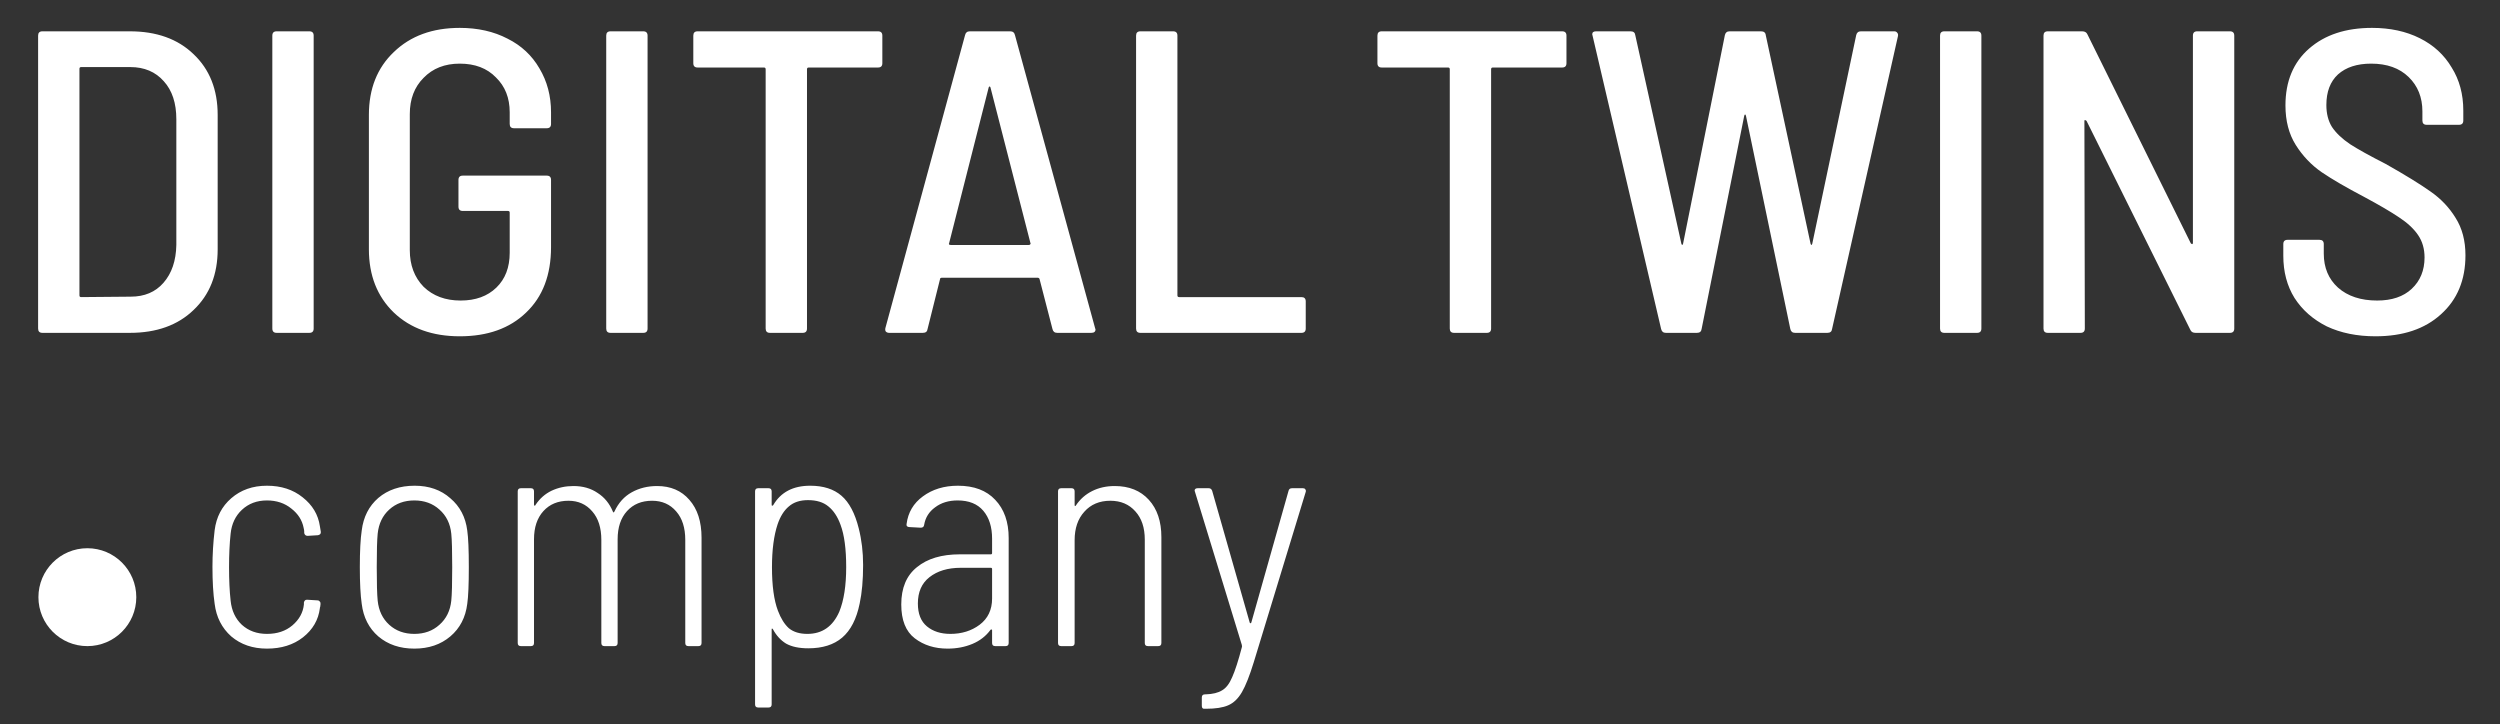 <svg xmlns="http://www.w3.org/2000/svg" viewBox="0 0 176 51" fill="none" class="h-8 md:h-10 mobile:h-8"><rect x="0" y="0" width="176" height="51" fill="#333333" stroke="none"/><g clip-path="url(#clip0_677_1529)"><mask id="mask0_677_1529" style="mask-type: luminance" maskUnits="userSpaceOnUse" x="0" y="0" width="176" height="51"><path d="M175.5 0H0.5V51H175.5V0Z" fill="white"></path></mask><g mask="url(#mask0_677_1529)"><path d="M2.986 23.433C2.784 23.433 2.683 23.331 2.683 23.129V2.509C2.683 2.307 2.784 2.205 2.986 2.205H9.14C11.019 2.205 12.515 2.741 13.626 3.813C14.758 4.884 15.324 6.309 15.324 8.088V17.55C15.324 19.329 14.758 20.754 13.626 21.825C12.515 22.897 11.019 23.433 9.14 23.433H2.986ZM5.593 20.794C5.593 20.875 5.633 20.916 5.714 20.916L9.2 20.885C10.17 20.885 10.938 20.562 11.504 19.915C12.09 19.248 12.393 18.358 12.414 17.246V8.392C12.414 7.26 12.121 6.37 11.535 5.723C10.948 5.056 10.16 4.722 9.17 4.722H5.714C5.633 4.722 5.593 4.763 5.593 4.844V20.794ZM19.476 23.433C19.273 23.433 19.172 23.331 19.172 23.129V2.509C19.172 2.307 19.273 2.205 19.476 2.205H21.779C21.982 2.205 22.082 2.307 22.082 2.509V23.129C22.082 23.331 21.982 23.433 21.779 23.433H19.476ZM32.367 23.675C30.446 23.675 28.9 23.119 27.728 22.007C26.556 20.875 25.97 19.389 25.97 17.55V8.088C25.97 6.249 26.556 4.773 27.728 3.661C28.9 2.529 30.446 1.963 32.367 1.963C33.64 1.963 34.761 2.216 35.731 2.721C36.702 3.206 37.449 3.904 37.975 4.813C38.52 5.723 38.793 6.754 38.793 7.906V8.725C38.793 8.927 38.692 9.028 38.49 9.028H36.186C35.984 9.028 35.883 8.927 35.883 8.725V7.906C35.883 6.896 35.56 6.077 34.913 5.45C34.286 4.803 33.438 4.48 32.367 4.48C31.316 4.48 30.467 4.813 29.82 5.481C29.173 6.127 28.85 6.977 28.85 8.028V17.61C28.85 18.662 29.173 19.521 29.82 20.188C30.487 20.835 31.356 21.158 32.427 21.158C33.478 21.158 34.317 20.855 34.943 20.248C35.57 19.642 35.883 18.823 35.883 17.792V14.972C35.883 14.891 35.843 14.851 35.762 14.851H32.579C32.377 14.851 32.276 14.75 32.276 14.547V12.667C32.276 12.465 32.377 12.364 32.579 12.364H38.49C38.692 12.364 38.793 12.465 38.793 12.667V17.398C38.793 19.359 38.207 20.895 37.035 22.007C35.883 23.119 34.327 23.675 32.367 23.675ZM42.981 23.433C42.779 23.433 42.678 23.331 42.678 23.129V2.509C42.678 2.307 42.779 2.205 42.981 2.205H45.285C45.487 2.205 45.589 2.307 45.589 2.509V23.129C45.589 23.331 45.487 23.433 45.285 23.433H42.981ZM61.814 2.205C62.016 2.205 62.117 2.307 62.117 2.509V4.449C62.117 4.652 62.016 4.753 61.814 4.753H56.933C56.853 4.753 56.812 4.793 56.812 4.874V23.129C56.812 23.331 56.711 23.433 56.509 23.433H54.205C54.003 23.433 53.902 23.331 53.902 23.129V4.874C53.902 4.793 53.861 4.753 53.781 4.753H49.112C48.91 4.753 48.809 4.652 48.809 4.449V2.509C48.809 2.307 48.91 2.205 49.112 2.205H61.814ZM74.426 23.433C74.244 23.433 74.133 23.341 74.093 23.16L73.183 19.642C73.163 19.581 73.112 19.551 73.031 19.551H66.332C66.231 19.551 66.18 19.581 66.18 19.642L65.301 23.16C65.281 23.341 65.17 23.433 64.968 23.433H62.603C62.502 23.433 62.421 23.402 62.361 23.341C62.32 23.281 62.31 23.2 62.33 23.099L67.939 2.478C67.979 2.296 68.09 2.205 68.272 2.205H71.122C71.304 2.205 71.415 2.296 71.455 2.478L77.094 23.099L77.124 23.19C77.124 23.352 77.023 23.433 76.821 23.433H74.426ZM66.817 17.125C66.797 17.145 66.797 17.176 66.817 17.216C66.858 17.236 66.898 17.246 66.938 17.246H72.425C72.466 17.246 72.496 17.236 72.516 17.216C72.557 17.176 72.567 17.145 72.546 17.125L69.727 6.148C69.707 6.107 69.687 6.087 69.667 6.087C69.646 6.087 69.626 6.107 69.606 6.148L66.817 17.125ZM80.283 23.433C80.081 23.433 79.98 23.331 79.98 23.129V2.509C79.98 2.307 80.081 2.205 80.283 2.205H82.587C82.789 2.205 82.89 2.307 82.89 2.509V20.794C82.89 20.875 82.93 20.916 83.011 20.916H91.621C91.823 20.916 91.924 21.017 91.924 21.219V23.129C91.924 23.331 91.823 23.433 91.621 23.433H80.283ZM109.976 2.205C110.178 2.205 110.279 2.307 110.279 2.509V4.449C110.279 4.652 110.178 4.753 109.976 4.753H105.095C105.014 4.753 104.974 4.793 104.974 4.874V23.129C104.974 23.331 104.873 23.433 104.671 23.433H102.367C102.165 23.433 102.064 23.331 102.064 23.129V4.874C102.064 4.793 102.023 4.753 101.942 4.753H97.274C97.072 4.753 96.971 4.652 96.971 4.449V2.509C96.971 2.307 97.072 2.205 97.274 2.205H109.976ZM117.277 23.433C117.095 23.433 116.984 23.341 116.943 23.16L112.123 2.539L112.093 2.418C112.093 2.276 112.184 2.205 112.366 2.205H114.791C114.993 2.205 115.104 2.296 115.124 2.478L118.368 17.155C118.388 17.216 118.408 17.246 118.429 17.246C118.449 17.246 118.469 17.216 118.489 17.155L121.43 2.478C121.47 2.296 121.581 2.205 121.763 2.205H123.976C124.178 2.205 124.29 2.296 124.31 2.478L127.463 17.155C127.483 17.216 127.503 17.246 127.523 17.246C127.543 17.246 127.564 17.216 127.584 17.155L130.676 2.478C130.716 2.296 130.828 2.205 131.009 2.205H133.344C133.445 2.205 133.515 2.236 133.556 2.296C133.617 2.357 133.637 2.438 133.617 2.539L128.978 23.16C128.958 23.341 128.847 23.433 128.645 23.433H126.371C126.189 23.433 126.078 23.341 126.038 23.16L122.915 8.149C122.895 8.088 122.875 8.058 122.855 8.058C122.834 8.058 122.814 8.088 122.794 8.149L119.793 23.16C119.773 23.341 119.661 23.433 119.459 23.433H117.277ZM136.882 23.433C136.68 23.433 136.579 23.331 136.579 23.129V2.509C136.579 2.307 136.68 2.205 136.882 2.205H139.185C139.388 2.205 139.489 2.307 139.489 2.509V23.129C139.489 23.331 139.388 23.433 139.185 23.433H136.882ZM154.381 2.509C154.381 2.307 154.482 2.205 154.685 2.205H156.989C157.19 2.205 157.292 2.307 157.292 2.509V23.129C157.292 23.331 157.19 23.433 156.989 23.433H154.563C154.381 23.433 154.26 23.362 154.2 23.22L146.894 8.513C146.852 8.473 146.812 8.452 146.772 8.452C146.752 8.452 146.742 8.483 146.742 8.543L146.772 23.129C146.772 23.331 146.67 23.433 146.469 23.433H144.165C143.963 23.433 143.862 23.331 143.862 23.129V2.509C143.862 2.307 143.963 2.205 144.165 2.205H146.59C146.772 2.205 146.894 2.276 146.954 2.418L154.23 17.125C154.27 17.165 154.3 17.186 154.321 17.186C154.361 17.186 154.381 17.155 154.381 17.095V2.509ZM167.232 23.675C165.938 23.675 164.796 23.443 163.807 22.978C162.837 22.492 162.079 21.825 161.533 20.976C161.007 20.127 160.745 19.137 160.745 18.005V17.186C160.745 16.983 160.845 16.883 161.048 16.883H163.291C163.492 16.883 163.594 16.983 163.594 17.186V17.853C163.594 18.843 163.928 19.642 164.595 20.248C165.281 20.855 166.202 21.158 167.353 21.158C168.384 21.158 169.192 20.885 169.779 20.339C170.385 19.773 170.688 19.035 170.688 18.126C170.688 17.519 170.537 16.994 170.233 16.549C169.93 16.104 169.485 15.69 168.9 15.306C168.333 14.921 167.505 14.436 166.414 13.85C165.18 13.203 164.19 12.627 163.443 12.121C162.715 11.616 162.109 10.979 161.624 10.211C161.139 9.443 160.896 8.513 160.896 7.421C160.896 5.723 161.452 4.389 162.564 3.418C163.674 2.448 165.15 1.963 166.99 1.963C168.263 1.963 169.385 2.205 170.355 2.691C171.325 3.176 172.072 3.863 172.598 4.753C173.144 5.622 173.416 6.633 173.416 7.785V8.483C173.416 8.685 173.315 8.786 173.113 8.786H170.84C170.637 8.786 170.537 8.685 170.537 8.483V7.846C170.537 6.855 170.213 6.047 169.566 5.42C168.919 4.793 168.04 4.48 166.929 4.48C165.938 4.48 165.16 4.733 164.595 5.238C164.049 5.743 163.776 6.461 163.776 7.391C163.776 7.997 163.907 8.513 164.17 8.937C164.453 9.362 164.877 9.766 165.444 10.15C166.009 10.514 166.848 10.979 167.96 11.545C169.354 12.334 170.404 12.981 171.113 13.486C171.84 13.992 172.426 14.608 172.871 15.336C173.335 16.064 173.568 16.943 173.568 17.974C173.568 19.713 172.992 21.098 171.84 22.129C170.707 23.16 169.172 23.675 167.232 23.675Z" fill="white"></path><path d="M18.793 45.663C17.794 45.663 16.956 45.376 16.28 44.803C15.618 44.215 15.229 43.45 15.111 42.509C15.008 41.803 14.957 40.936 14.957 39.907C14.957 39.054 15.008 38.194 15.111 37.327C15.229 36.4 15.618 35.65 16.28 35.077C16.956 34.489 17.794 34.195 18.793 34.195C19.793 34.195 20.631 34.467 21.307 35.011C21.997 35.555 22.402 36.231 22.519 37.04L22.585 37.437V37.481C22.585 37.584 22.519 37.65 22.387 37.679L21.659 37.724C21.527 37.724 21.446 37.657 21.417 37.525V37.415C21.417 37.356 21.402 37.268 21.373 37.15C21.27 36.621 20.983 36.172 20.513 35.805C20.043 35.422 19.469 35.231 18.793 35.231C18.088 35.231 17.5 35.452 17.029 35.893C16.574 36.319 16.309 36.878 16.236 37.569C16.162 38.26 16.125 39.047 16.125 39.929C16.125 40.84 16.162 41.627 16.236 42.289C16.309 42.994 16.574 43.56 17.029 43.987C17.5 44.413 18.088 44.626 18.793 44.626C19.514 44.626 20.109 44.428 20.579 44.031C21.064 43.619 21.336 43.127 21.395 42.553V42.421C21.424 42.274 21.505 42.208 21.637 42.222L22.365 42.267C22.424 42.267 22.468 42.289 22.497 42.333C22.541 42.362 22.563 42.406 22.563 42.465V42.553L22.541 42.73C22.526 42.745 22.519 42.774 22.519 42.818C22.416 43.641 22.02 44.325 21.329 44.869C20.652 45.398 19.807 45.663 18.793 45.663ZM29.169 45.663C28.154 45.663 27.309 45.376 26.633 44.803C25.972 44.229 25.582 43.465 25.465 42.509C25.377 41.906 25.332 41.046 25.332 39.929C25.332 38.797 25.377 37.937 25.465 37.349C25.582 36.393 25.972 35.628 26.633 35.055C27.309 34.481 28.162 34.195 29.191 34.195C30.205 34.195 31.043 34.489 31.704 35.077C32.38 35.65 32.777 36.407 32.895 37.349C32.968 37.849 33.005 38.709 33.005 39.929C33.005 41.149 32.968 42.009 32.895 42.509C32.777 43.465 32.38 44.229 31.704 44.803C31.028 45.376 30.183 45.663 29.169 45.663ZM29.169 44.626C29.874 44.626 30.462 44.413 30.933 43.987C31.418 43.56 31.697 42.994 31.77 42.289C31.814 41.862 31.836 41.076 31.836 39.929C31.836 38.782 31.814 37.995 31.77 37.569C31.697 36.863 31.418 36.297 30.933 35.871C30.462 35.445 29.874 35.231 29.169 35.231C28.463 35.231 27.875 35.445 27.405 35.871C26.935 36.297 26.663 36.863 26.589 37.569C26.545 37.995 26.523 38.782 26.523 39.929C26.523 41.076 26.545 41.862 26.589 42.289C26.663 42.994 26.935 43.56 27.405 43.987C27.875 44.413 28.463 44.626 29.169 44.626ZM46.259 34.217C47.214 34.217 47.971 34.54 48.53 35.187C49.103 35.834 49.389 36.724 49.389 37.856V45.266C49.389 45.413 49.316 45.486 49.169 45.486H48.464C48.317 45.486 48.243 45.413 48.243 45.266V38.01C48.243 37.157 48.03 36.488 47.604 36.003C47.177 35.503 46.611 35.253 45.906 35.253C45.171 35.253 44.583 35.496 44.142 35.981C43.701 36.466 43.481 37.128 43.481 37.966V45.266C43.481 45.413 43.407 45.486 43.26 45.486H42.555C42.408 45.486 42.334 45.413 42.334 45.266V38.01C42.334 37.157 42.121 36.488 41.695 36.003C41.269 35.503 40.71 35.253 40.019 35.253C39.285 35.253 38.697 35.496 38.256 35.981C37.815 36.466 37.594 37.128 37.594 37.966V45.266C37.594 45.413 37.521 45.486 37.374 45.486H36.668C36.521 45.486 36.448 45.413 36.448 45.266V34.592C36.448 34.445 36.521 34.371 36.668 34.371H37.374C37.521 34.371 37.594 34.445 37.594 34.592V35.518C37.594 35.562 37.609 35.592 37.638 35.606C37.668 35.606 37.69 35.584 37.704 35.54C37.998 35.099 38.373 34.768 38.829 34.548C39.299 34.327 39.814 34.217 40.372 34.217C41.033 34.217 41.599 34.379 42.07 34.702C42.555 35.011 42.915 35.452 43.15 36.025C43.18 36.099 43.216 36.092 43.26 36.003C43.54 35.401 43.944 34.952 44.473 34.658C45.002 34.364 45.597 34.217 46.259 34.217ZM60.454 37.194C60.66 38.003 60.763 38.863 60.763 39.775C60.763 40.833 60.682 41.737 60.521 42.487C60.3 43.575 59.889 44.377 59.286 44.891C58.698 45.391 57.904 45.641 56.905 45.641C56.258 45.641 55.736 45.531 55.34 45.31C54.957 45.075 54.649 44.737 54.413 44.296C54.399 44.266 54.377 44.252 54.347 44.252C54.333 44.252 54.325 44.273 54.325 44.318V49.589C54.325 49.736 54.252 49.809 54.105 49.809H53.377C53.23 49.809 53.157 49.736 53.157 49.589V34.592C53.157 34.445 53.23 34.371 53.377 34.371H54.105C54.252 34.371 54.325 34.445 54.325 34.592V35.518C54.325 35.562 54.333 35.592 54.347 35.606C54.377 35.606 54.406 35.592 54.435 35.562C54.965 34.651 55.832 34.195 57.037 34.195C57.963 34.195 58.698 34.43 59.242 34.901C59.786 35.371 60.19 36.136 60.454 37.194ZM59.087 43.061C59.411 42.267 59.572 41.223 59.572 39.929C59.572 38.65 59.44 37.657 59.176 36.952C58.97 36.378 58.683 35.944 58.316 35.65C57.963 35.356 57.486 35.209 56.883 35.209C56.324 35.209 55.876 35.356 55.538 35.65C55.2 35.93 54.935 36.349 54.744 36.907C54.48 37.701 54.347 38.709 54.347 39.929C54.347 41.237 54.487 42.259 54.766 42.994C54.972 43.538 55.229 43.95 55.538 44.229C55.861 44.494 56.295 44.626 56.839 44.626C57.882 44.626 58.632 44.104 59.087 43.061ZM67.44 34.195C68.571 34.195 69.446 34.526 70.063 35.187C70.695 35.849 71.011 36.746 71.011 37.878V45.266C71.011 45.413 70.938 45.486 70.791 45.486H70.063C69.916 45.486 69.843 45.413 69.843 45.266V44.362C69.843 44.332 69.828 44.318 69.799 44.318C69.784 44.303 69.762 44.31 69.733 44.34C69.409 44.781 68.983 45.112 68.454 45.332C67.925 45.553 67.344 45.663 66.712 45.663C65.801 45.663 65.029 45.42 64.397 44.935C63.765 44.45 63.449 43.656 63.449 42.553C63.449 41.392 63.816 40.517 64.552 39.929C65.286 39.326 66.293 39.025 67.572 39.025H69.755C69.813 39.025 69.843 38.995 69.843 38.936V37.922C69.843 37.099 69.637 36.444 69.225 35.959C68.814 35.474 68.211 35.231 67.418 35.231C66.786 35.231 66.256 35.393 65.83 35.717C65.404 36.025 65.147 36.437 65.059 36.952C65.044 37.084 64.963 37.15 64.816 37.15L64.022 37.106C63.949 37.106 63.89 37.084 63.846 37.04C63.816 36.996 63.809 36.944 63.824 36.885C63.927 36.077 64.309 35.43 64.97 34.945C65.646 34.445 66.47 34.195 67.44 34.195ZM66.91 44.626C67.704 44.626 68.388 44.413 68.961 43.987C69.549 43.546 69.843 42.928 69.843 42.134V40.061C69.843 40.002 69.813 39.973 69.755 39.973H67.638C66.727 39.973 65.992 40.194 65.433 40.635C64.889 41.061 64.618 41.678 64.618 42.487C64.618 43.208 64.831 43.744 65.257 44.097C65.683 44.45 66.234 44.626 66.91 44.626ZM78.476 34.217C79.49 34.217 80.291 34.54 80.879 35.187C81.467 35.834 81.761 36.709 81.761 37.812V45.266C81.761 45.413 81.688 45.486 81.54 45.486H80.813C80.666 45.486 80.593 45.413 80.593 45.266V37.988C80.593 37.15 80.372 36.488 79.931 36.003C79.49 35.503 78.902 35.253 78.167 35.253C77.403 35.253 76.793 35.511 76.337 36.025C75.882 36.525 75.654 37.194 75.654 38.032V45.266C75.654 45.413 75.581 45.486 75.433 45.486H74.706C74.559 45.486 74.485 45.413 74.485 45.266V34.592C74.485 34.445 74.559 34.371 74.706 34.371H75.433C75.581 34.371 75.654 34.445 75.654 34.592V35.54C75.654 35.584 75.661 35.614 75.676 35.628C75.706 35.628 75.728 35.614 75.742 35.584C76.036 35.143 76.418 34.805 76.889 34.57C77.359 34.334 77.888 34.217 78.476 34.217ZM84.762 49.897C84.659 49.897 84.608 49.824 84.608 49.677V49.103C84.608 48.956 84.682 48.883 84.829 48.883H84.873C85.372 48.868 85.762 48.773 86.041 48.596C86.32 48.434 86.556 48.126 86.747 47.67C86.952 47.214 87.18 46.508 87.43 45.553C87.445 45.538 87.445 45.516 87.43 45.486C87.43 45.442 87.43 45.42 87.43 45.42L84.123 34.614L84.101 34.548C84.101 34.43 84.174 34.371 84.321 34.371H85.093C85.211 34.371 85.291 34.43 85.335 34.548L87.981 43.832C87.996 43.862 88.011 43.877 88.025 43.877C88.055 43.877 88.077 43.862 88.091 43.832L90.715 34.548C90.745 34.43 90.825 34.371 90.958 34.371H91.729C91.803 34.371 91.854 34.393 91.884 34.437C91.928 34.481 91.942 34.54 91.928 34.614L88.268 46.611C87.974 47.567 87.695 48.273 87.43 48.728C87.165 49.184 86.842 49.493 86.46 49.655C86.093 49.816 85.571 49.897 84.895 49.897H84.762Z" fill="white"></path><path d="M6.15 45.487C8.053 45.487 9.595 43.944 9.595 42.041C9.595 40.138 8.053 38.595 6.15 38.595C4.247 38.595 2.705 40.138 2.705 42.041C2.705 43.944 4.247 45.487 6.15 45.487Z" fill="white"></path></g></g><defs><clipPath id="clip0_677_1529"><rect width="175" height="51" fill="white" transform="translate(0.5)"></rect></clipPath></defs></svg>